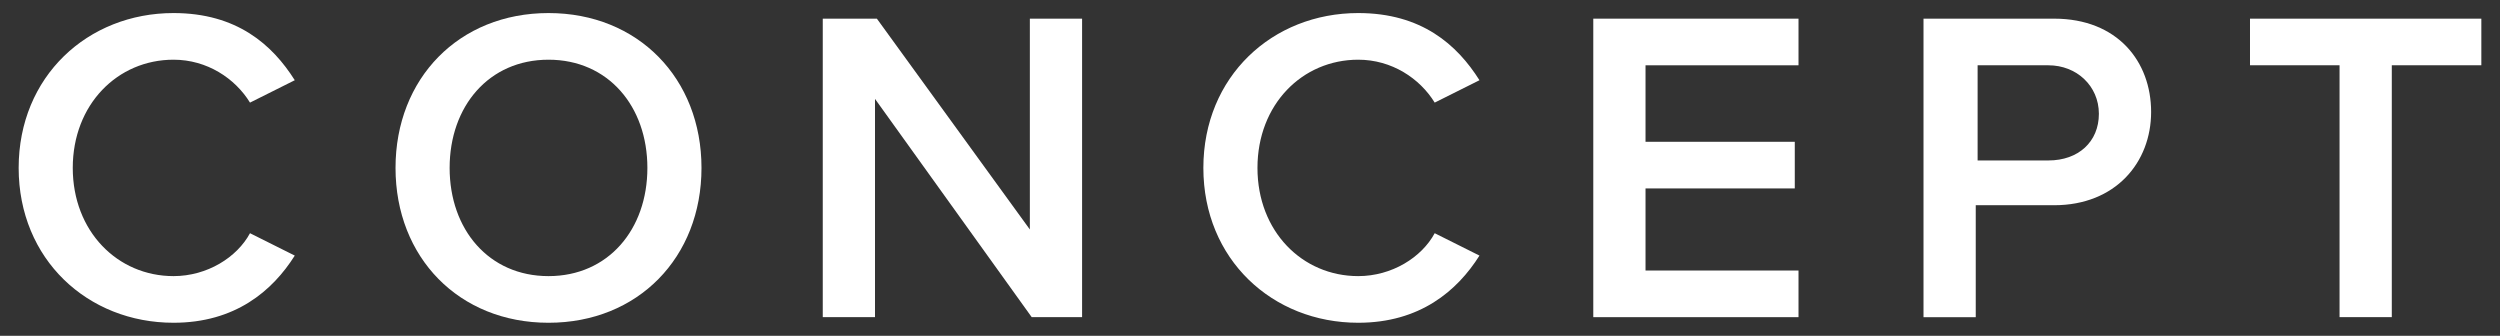 <?xml version="1.0" encoding="utf-8"?>
<!-- Generator: Adobe Illustrator 19.0.1, SVG Export Plug-In . SVG Version: 6.00 Build 0)  -->
<svg version="1.1" id="レイヤー_1" xmlns="http://www.w3.org/2000/svg" xmlns:xlink="http://www.w3.org/1999/xlink" x="0px"
	 y="0px" viewBox="-454 245.4 134 18" style="enable-background:new -454 245.4 134 18;" xml:space="preserve">
<rect x="-454" y="245.4" width="134" height="18" fill="#333333" stroke="none"/>
<style type="text/css">
	.st0{fill:#FFFFFF;}
</style>
<g>
	<path class="st0" d="M-453,254.4c0-4.9,3.7-8.3,8.3-8.3c3.4,0,5.3,1.7,6.5,3.6l-2.4,1.2c-0.8-1.3-2.3-2.3-4.1-2.3
		c-3,0-5.4,2.4-5.4,5.8s2.4,5.8,5.4,5.8c1.8,0,3.4-1,4.1-2.3l2.4,1.2c-1.2,1.9-3.2,3.6-6.5,3.6C-449.3,262.7-453,259.3-453,254.4z"
		/>
	<path class="st0" d="M-424.6,246.1c4.8,0,8.2,3.5,8.2,8.3c0,4.8-3.4,8.3-8.2,8.3c-4.8,0-8.2-3.5-8.2-8.3
		C-432.8,249.6-429.4,246.1-424.6,246.1z M-424.6,248.6c-3.2,0-5.3,2.5-5.3,5.8c0,3.3,2.1,5.8,5.3,5.8c3.2,0,5.3-2.5,5.3-5.8
		C-419.3,251.1-421.4,248.6-424.6,248.6z"/>
	<path class="st0" d="M-407.1,250.7v11.7h-2.8v-16h2.9l8.2,11.3v-11.3h2.8v16h-2.7L-407.1,250.7z"/>
	<path class="st0" d="M-389.5,254.4c0-4.9,3.7-8.3,8.3-8.3c3.4,0,5.3,1.7,6.5,3.6l-2.4,1.2c-0.8-1.3-2.3-2.3-4.1-2.3
		c-3,0-5.4,2.4-5.4,5.8s2.4,5.8,5.4,5.8c1.8,0,3.4-1,4.1-2.3l2.4,1.2c-1.2,1.9-3.2,3.6-6.5,3.6
		C-385.8,262.7-389.5,259.3-389.5,254.4z"/>
	<path class="st0" d="M-368.6,246.4h11v2.5h-8.2v4.1h8v2.5h-8v4.4h8.2v2.5h-11V246.4z"/>
	<path class="st0" d="M-350.9,246.4h7c3.4,0,5.2,2.3,5.2,5c0,2.7-1.9,5-5.2,5h-4.2v6h-2.8V246.4z M-344.2,248.9h-3.8v5.1h3.8
		c1.6,0,2.7-1,2.7-2.5S-342.7,248.9-344.2,248.9z"/>
	<path class="st0" d="M-328.6,248.9h-4.8v-2.5h12.4v2.5h-4.8v13.5h-2.8C-328.6,262.4-328.6,248.9-328.6,248.9z"/>
</g>
</svg>

